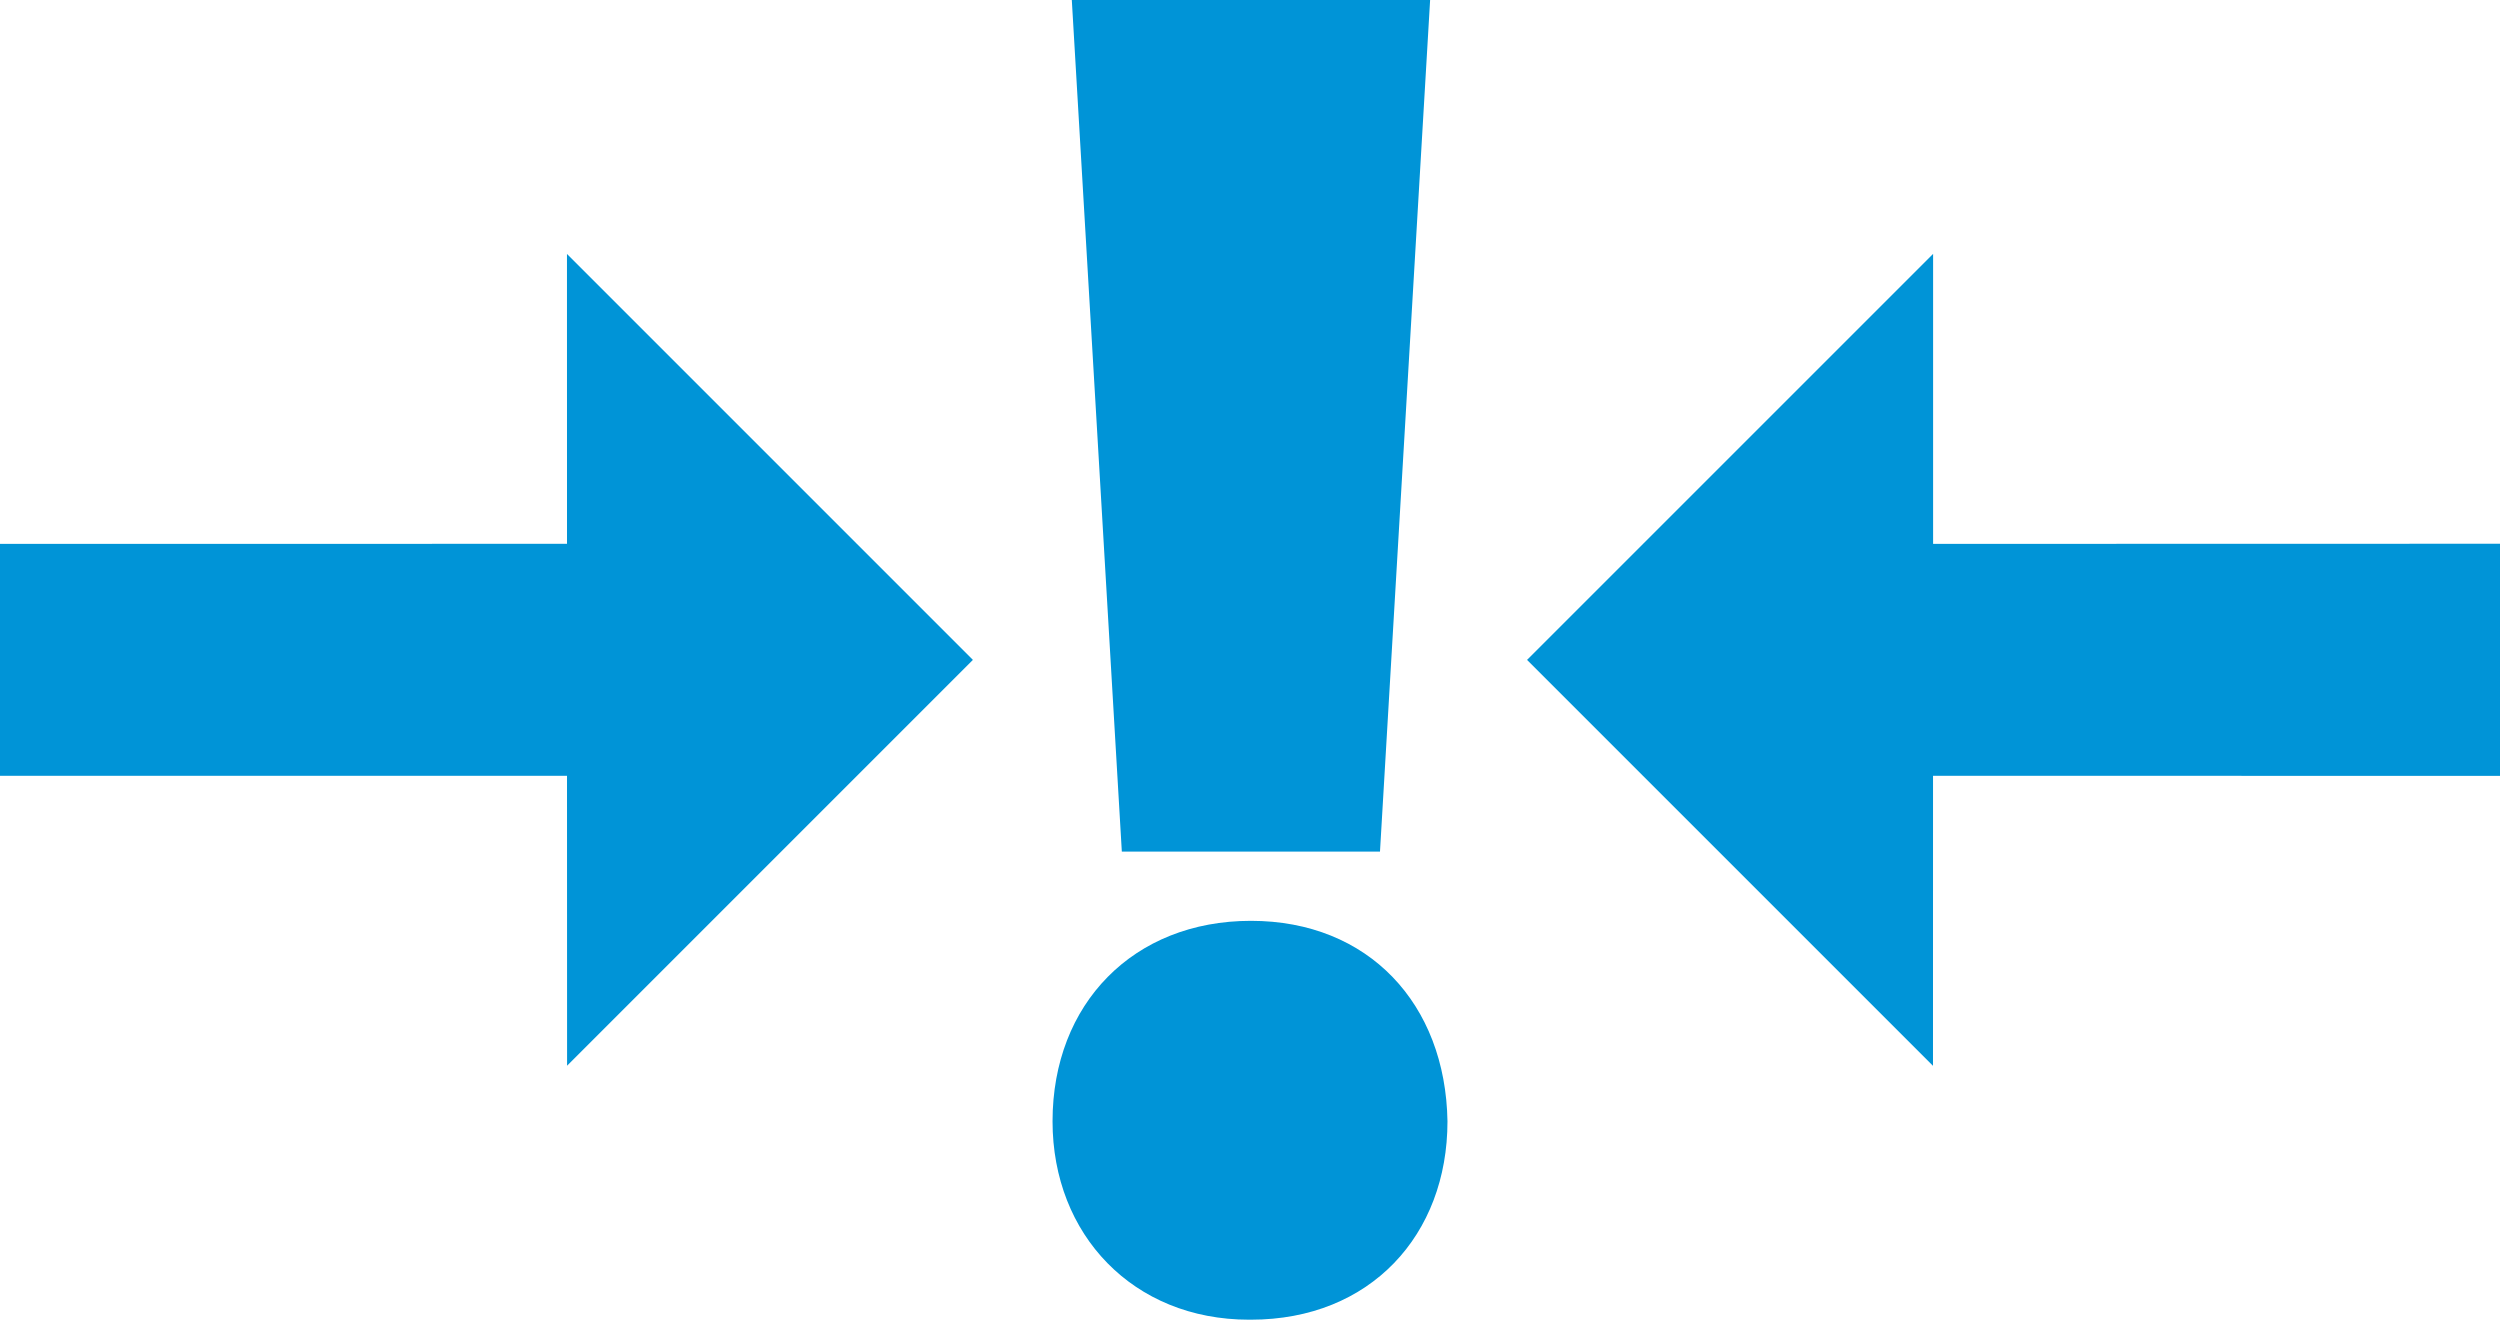 <?xml version="1.0" encoding="utf-8"?>
<!-- Generator: Adobe Illustrator 15.0.0, SVG Export Plug-In . SVG Version: 6.00 Build 0)  -->
<!DOCTYPE svg PUBLIC "-//W3C//DTD SVG 1.1//EN" "http://www.w3.org/Graphics/SVG/1.1/DTD/svg11.dtd">
<svg version="1.1" id="Layer_1" xmlns="http://www.w3.org/2000/svg" xmlns:xlink="http://www.w3.org/1999/xlink" x="0px" y="0px"
	 width="136.396px" height="72px" viewBox="0 0 136.396 72" enable-background="new 0 0 136.396 72" xml:space="preserve">
<g>
	<g>
		<path fill="#0094D7" d="M68.248,72c6.52,0,10.724-4.624,10.724-10.823c-0.104-6.414-4.312-10.938-10.724-10.938
			c-6.412,0-10.823,4.523-10.823,10.938C57.425,67.376,61.836,72,68.142,72H68.248z M75.29,46.461L78.025,0H58.476l2.729,46.461
			H75.29z"/>
	</g>
	<g>
		<polygon fill="#0094D7" points="136.396,29.666 105.467,29.673 105.467,13.851 83.313,36.003 105.461,58.15 105.463,42.326 
			136.396,42.33 		"/>
		<polygon fill="#0094D7" points="30.933,13.856 30.935,29.67 0,29.673 0,42.325 30.935,42.326 30.939,58.144 53.08,36.003 		"/>
	</g>
</g>
</svg>
